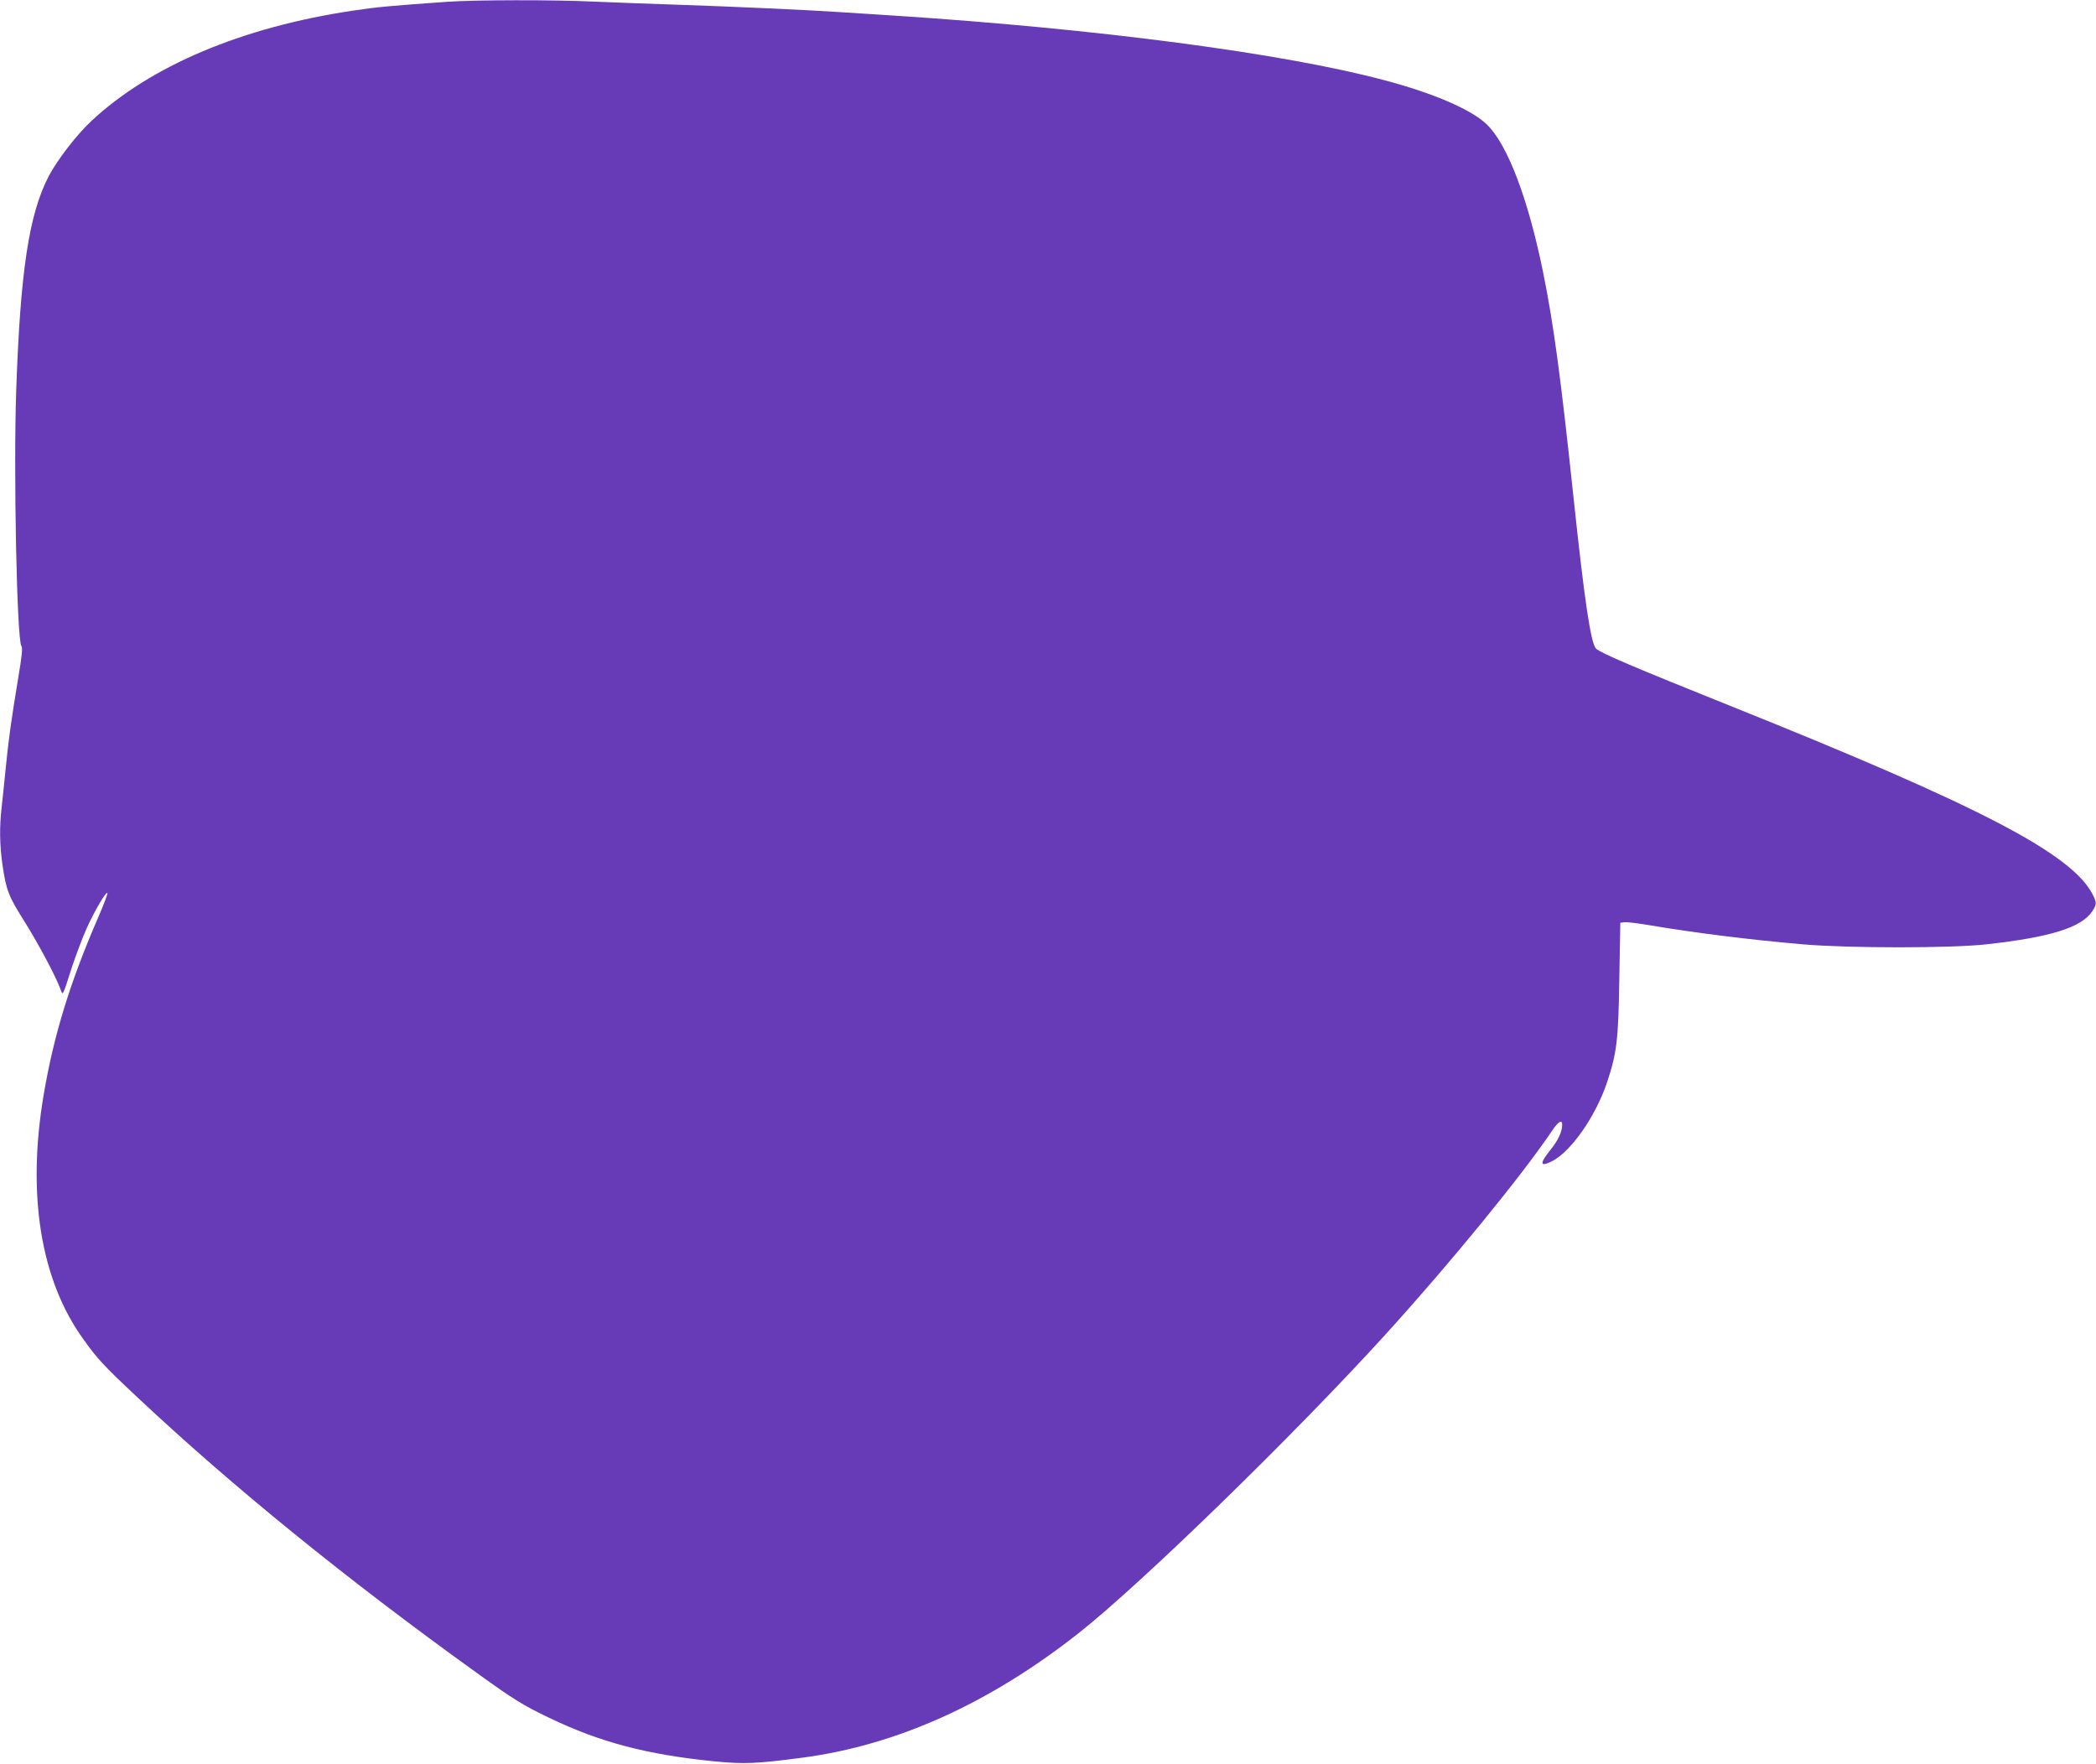 <?xml version="1.0" standalone="no"?>
<!DOCTYPE svg PUBLIC "-//W3C//DTD SVG 20010904//EN"
 "http://www.w3.org/TR/2001/REC-SVG-20010904/DTD/svg10.dtd">
<svg version="1.0" xmlns="http://www.w3.org/2000/svg"
 width="1280pt" height="1077pt" viewBox="0 0 1280 1077"
 preserveAspectRatio="xMidYMid meet">
<g transform="translate(0,1077) scale(0.1,-0.1)"
fill="#673ab7" stroke="none">
<path d="M2730 10759 c-352 -25 -429 -32 -575 -54 -678 -101 -1238 -338 -1598
-675 -90 -84 -206 -235 -259 -335 -121 -232 -174 -581 -199 -1310 -17 -493 4
-1528 32 -1561 8 -10 3 -60 -20 -196 -42 -253 -58 -368 -76 -548 -8 -85 -20
-194 -25 -241 -14 -121 -12 -229 5 -350 23 -157 37 -192 136 -349 85 -136 189
-331 218 -410 15 -42 12 -49 70 133 23 70 63 176 89 235 49 109 119 228 128
219 3 -3 -21 -68 -54 -144 -175 -403 -274 -725 -336 -1093 -102 -606 -18
-1126 242 -1487 86 -121 123 -161 332 -357 576 -541 1277 -1111 2073 -1683
223 -161 281 -197 442 -274 310 -149 596 -224 1005 -265 185 -18 257 -15 539
22 578 76 1145 332 1691 763 379 299 1309 1204 1866 1816 399 439 836 973
1024 1252 35 53 60 68 60 36 0 -44 -24 -96 -70 -153 -70 -87 -67 -109 9 -71
116 60 265 273 335 481 60 181 69 257 75 630 l6 345 26 3 c14 2 79 -6 145 -17
278 -47 610 -89 945 -118 285 -24 899 -24 1119 0 395 44 582 103 648 203 27
42 27 52 0 105 -132 249 -694 540 -2213 1149 -581 233 -791 322 -818 349 -32
32 -70 286 -137 916 -79 746 -122 1063 -186 1380 -91 448 -216 779 -342 903
-92 91 -325 192 -627 272 -619 165 -1750 314 -3000 395 -126 8 -266 17 -310
20 -187 13 -673 35 -975 45 -179 6 -422 15 -541 20 -249 12 -731 11 -899 -1z"/>
</g>
</svg>
